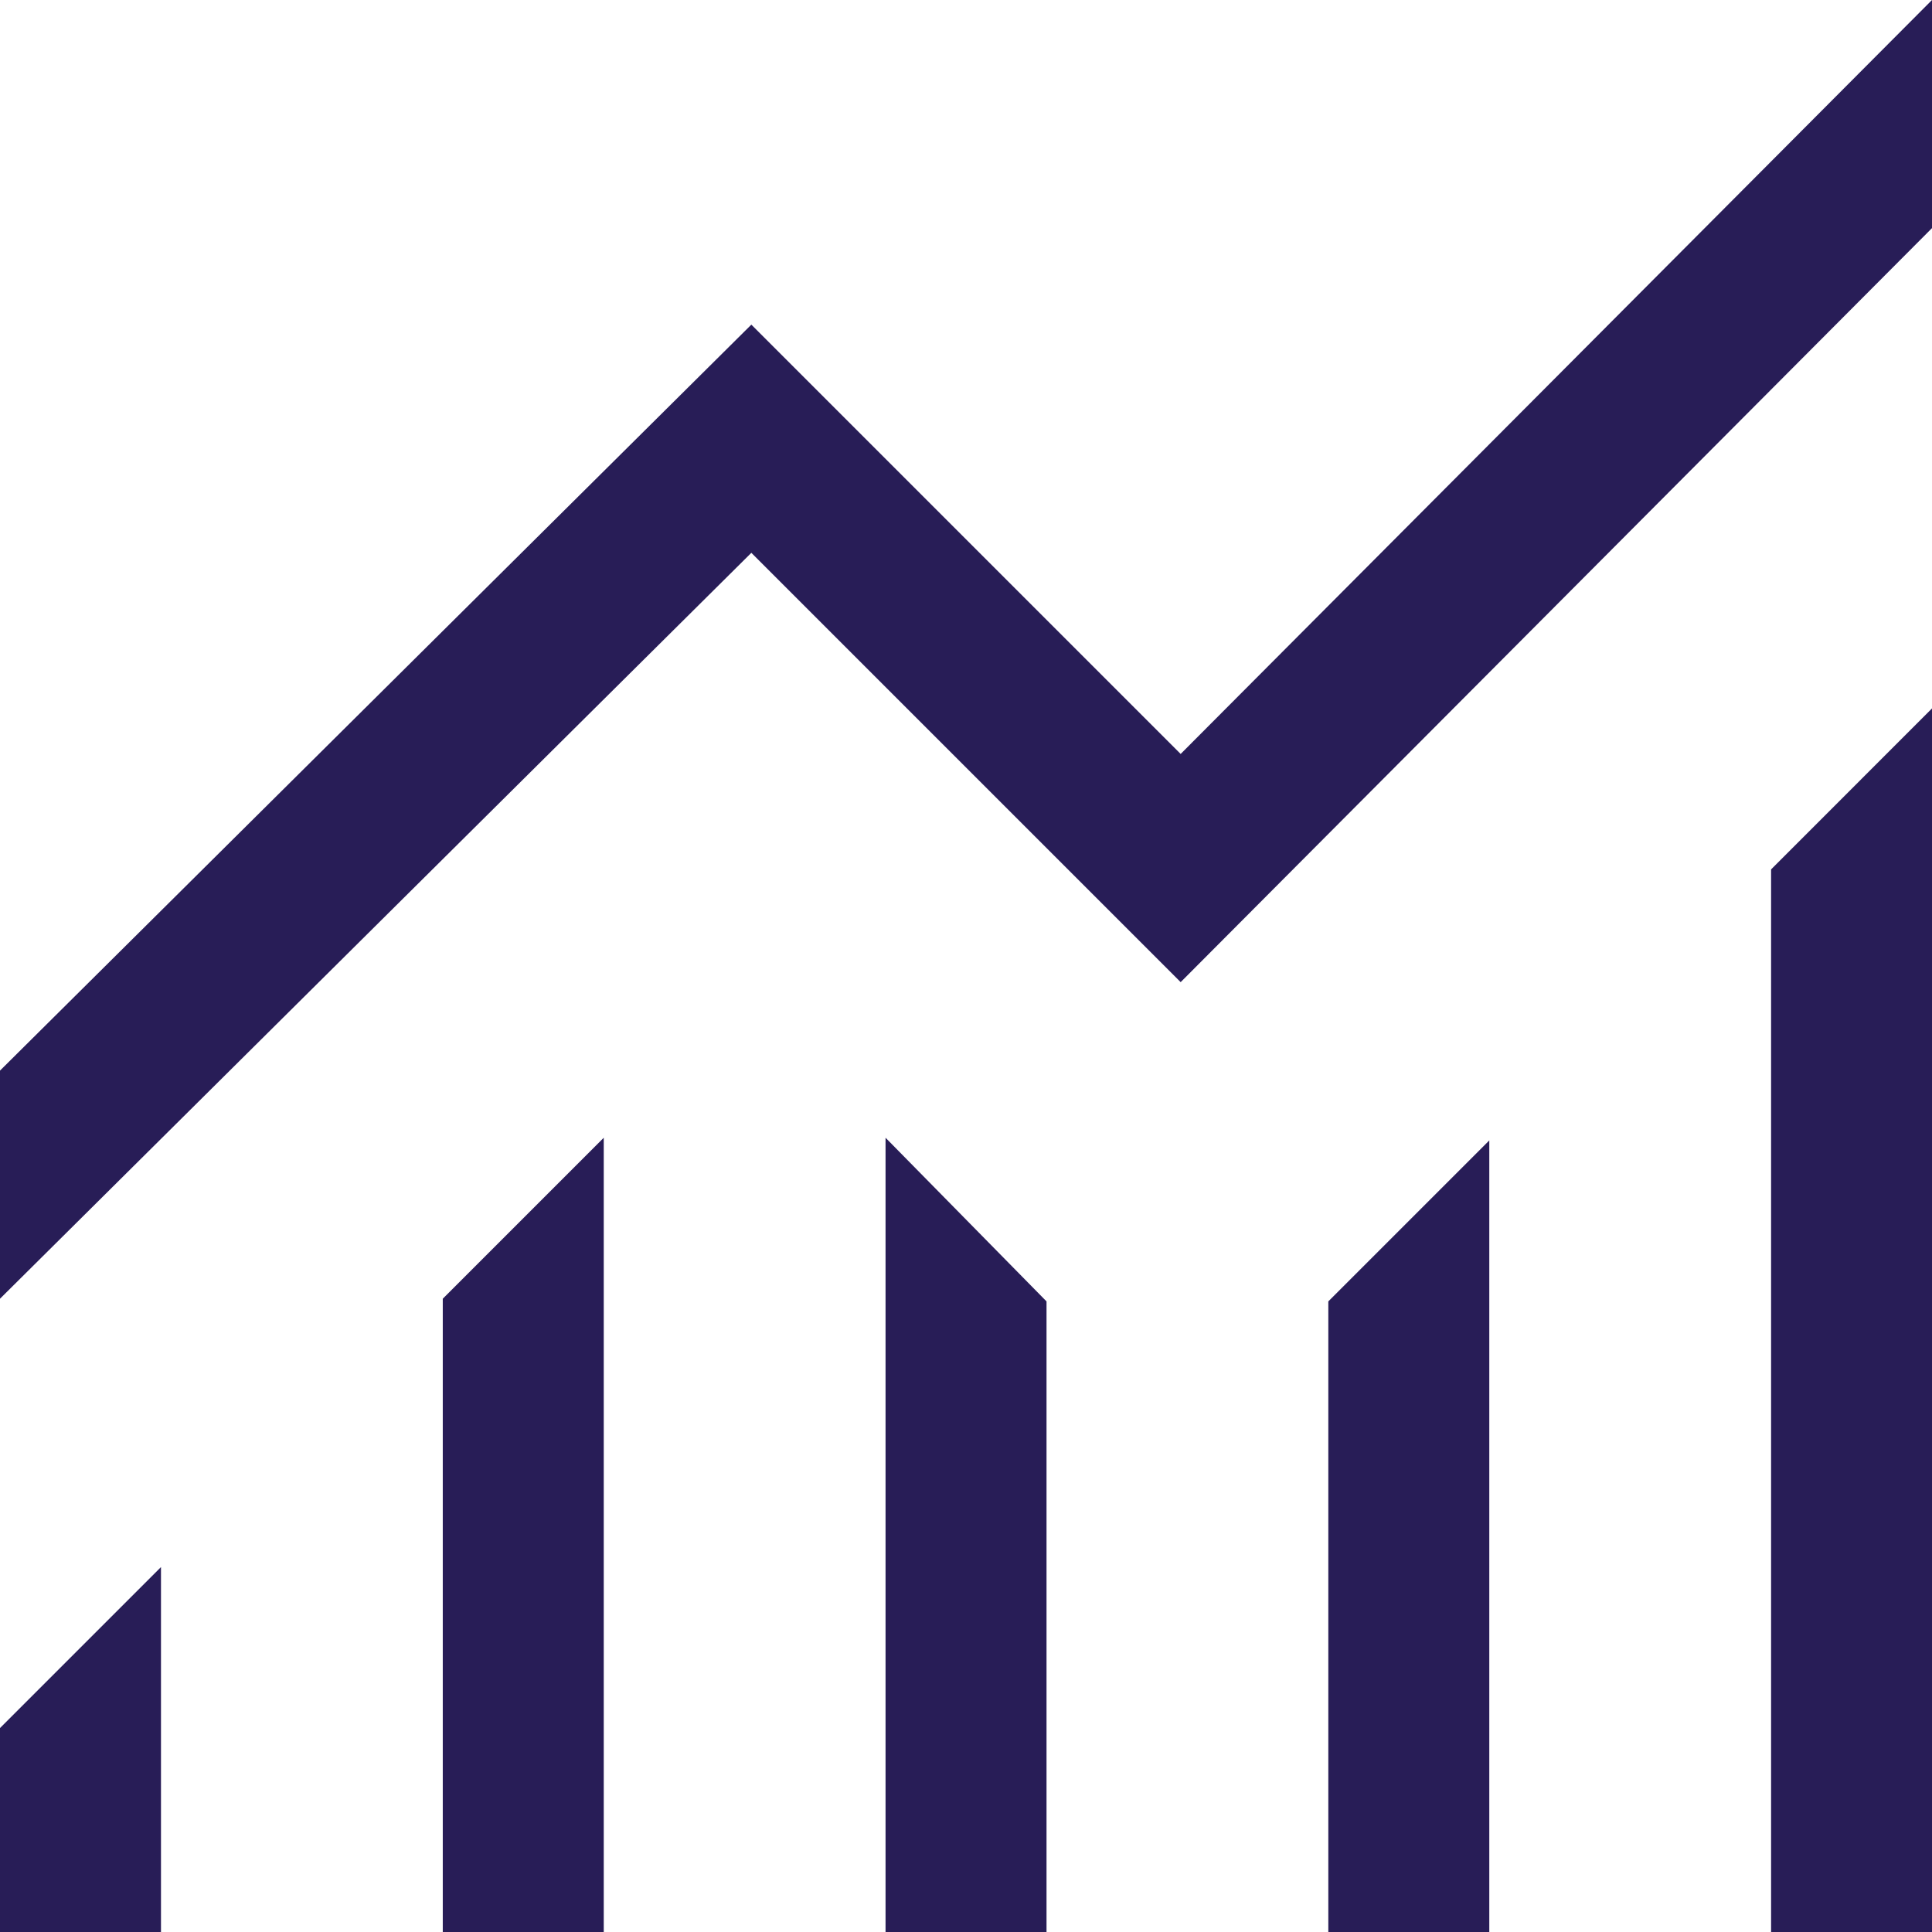 <?xml version="1.0" encoding="UTF-8"?>
<svg xmlns="http://www.w3.org/2000/svg" width="28" height="28" viewBox="0 0 28 28">
  <path id="monitoring_FILL1_wght400_GRAD0_opsz48" d="M120,244v-2.956l2.333-2.333V244Zm6.417,0v-9.178l2.333-2.333V244Zm6.417,0V232.489l2.333,2.372V244Zm6.417,0v-9.139l2.333-2.333V244Zm6.417,0V228.6L148,226.267V244ZM120,234.822v-3.306l10.889-10.811,6.222,6.222L148,216v3.306l-10.889,10.928-6.222-6.222Z" transform="translate(-120 -216)" fill="#281d57"></path>
</svg>
